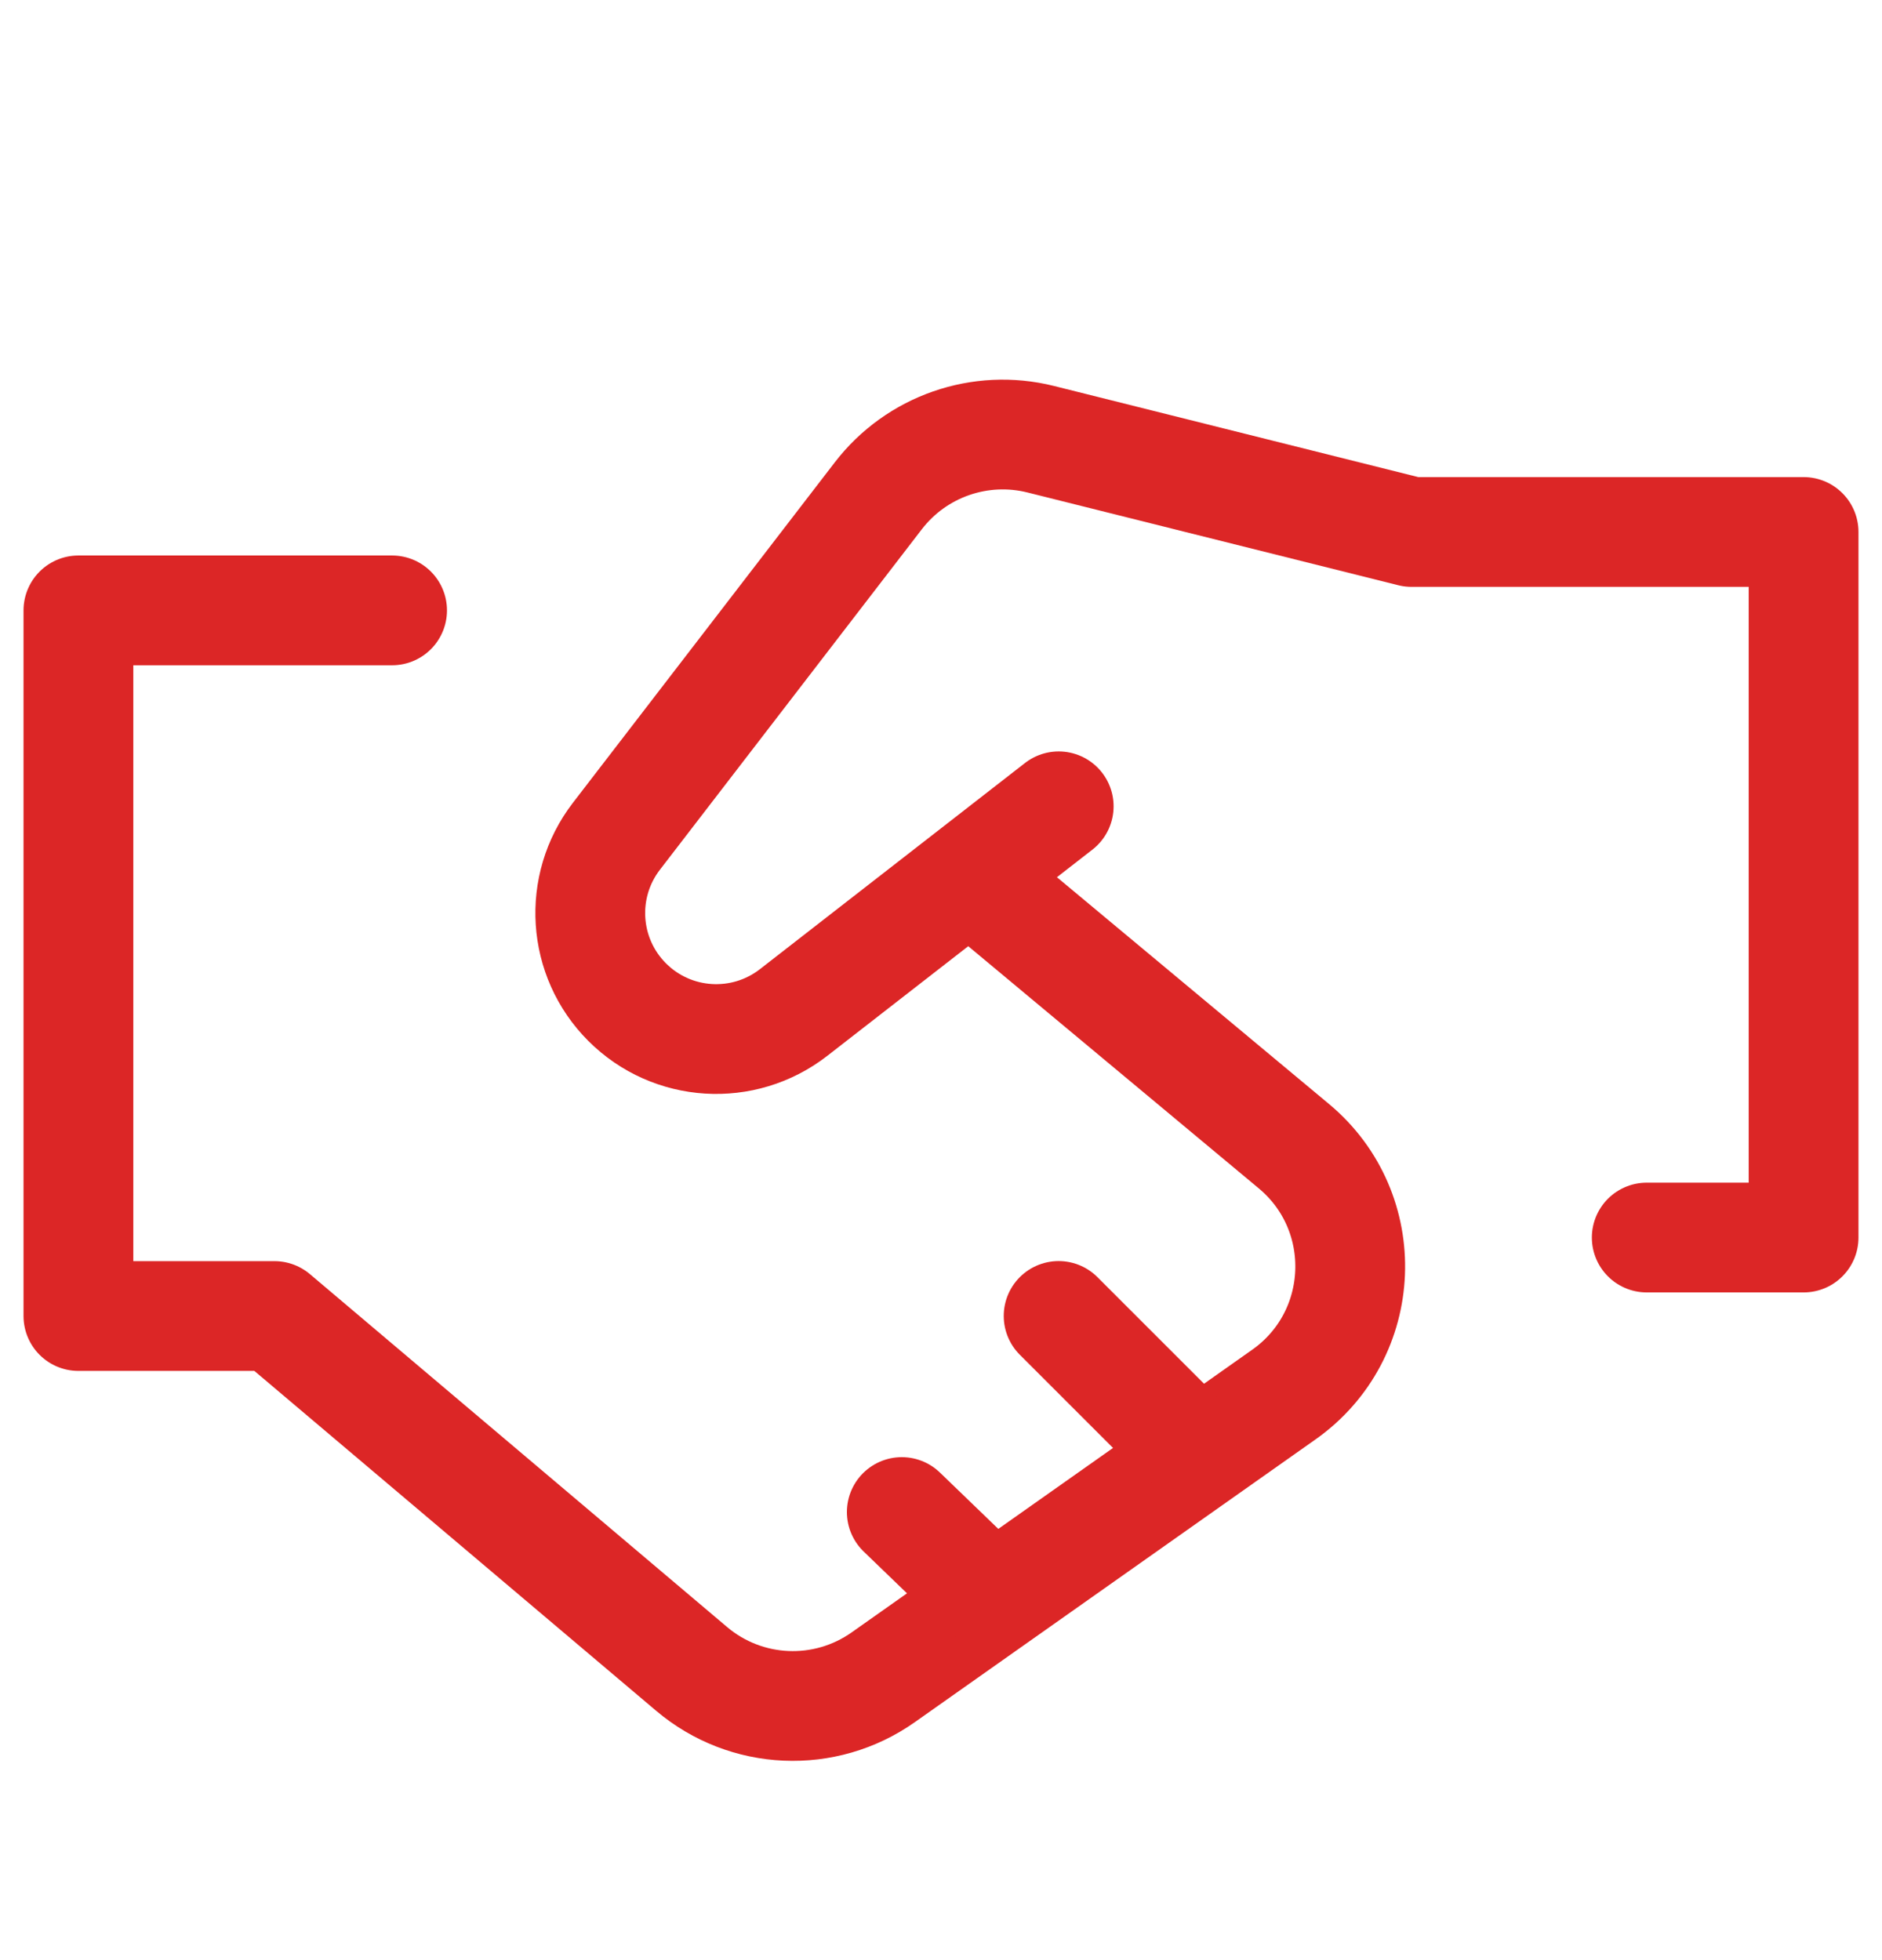 <svg width="24" height="25" viewBox="0 0 24 25" fill="none" xmlns="http://www.w3.org/2000/svg">
<path d="M12.5 11.284L16.498 14.617C17.509 15.458 17.446 17.029 16.372 17.787L11.264 21.392C10.52 21.918 9.514 21.874 8.819 21.285L3.5 16.785H1V7.785H5" stroke="#DC2626" stroke-width="1.4" stroke-linecap="round" stroke-linejoin="round"/>
<path d="M13.501 10.284L10.12 12.914C9.48 13.411 8.571 13.355 7.998 12.782C7.427 12.211 7.369 11.306 7.86 10.667L11.201 6.323C11.687 5.692 12.5 5.409 13.272 5.602L18 6.785H23V15.784H21" stroke="#DC2626" stroke-width="1.4" stroke-linecap="round" stroke-linejoin="round"/>
<path d="M12.5 20.25L11.5 19.285" stroke="#DC2626" stroke-width="1.4" stroke-linecap="round" stroke-linejoin="round"/>
<path d="M15 18.284L13.5 16.784" stroke="#DC2626" stroke-width="1.4" stroke-linecap="round" stroke-linejoin="round"/>
</svg>
